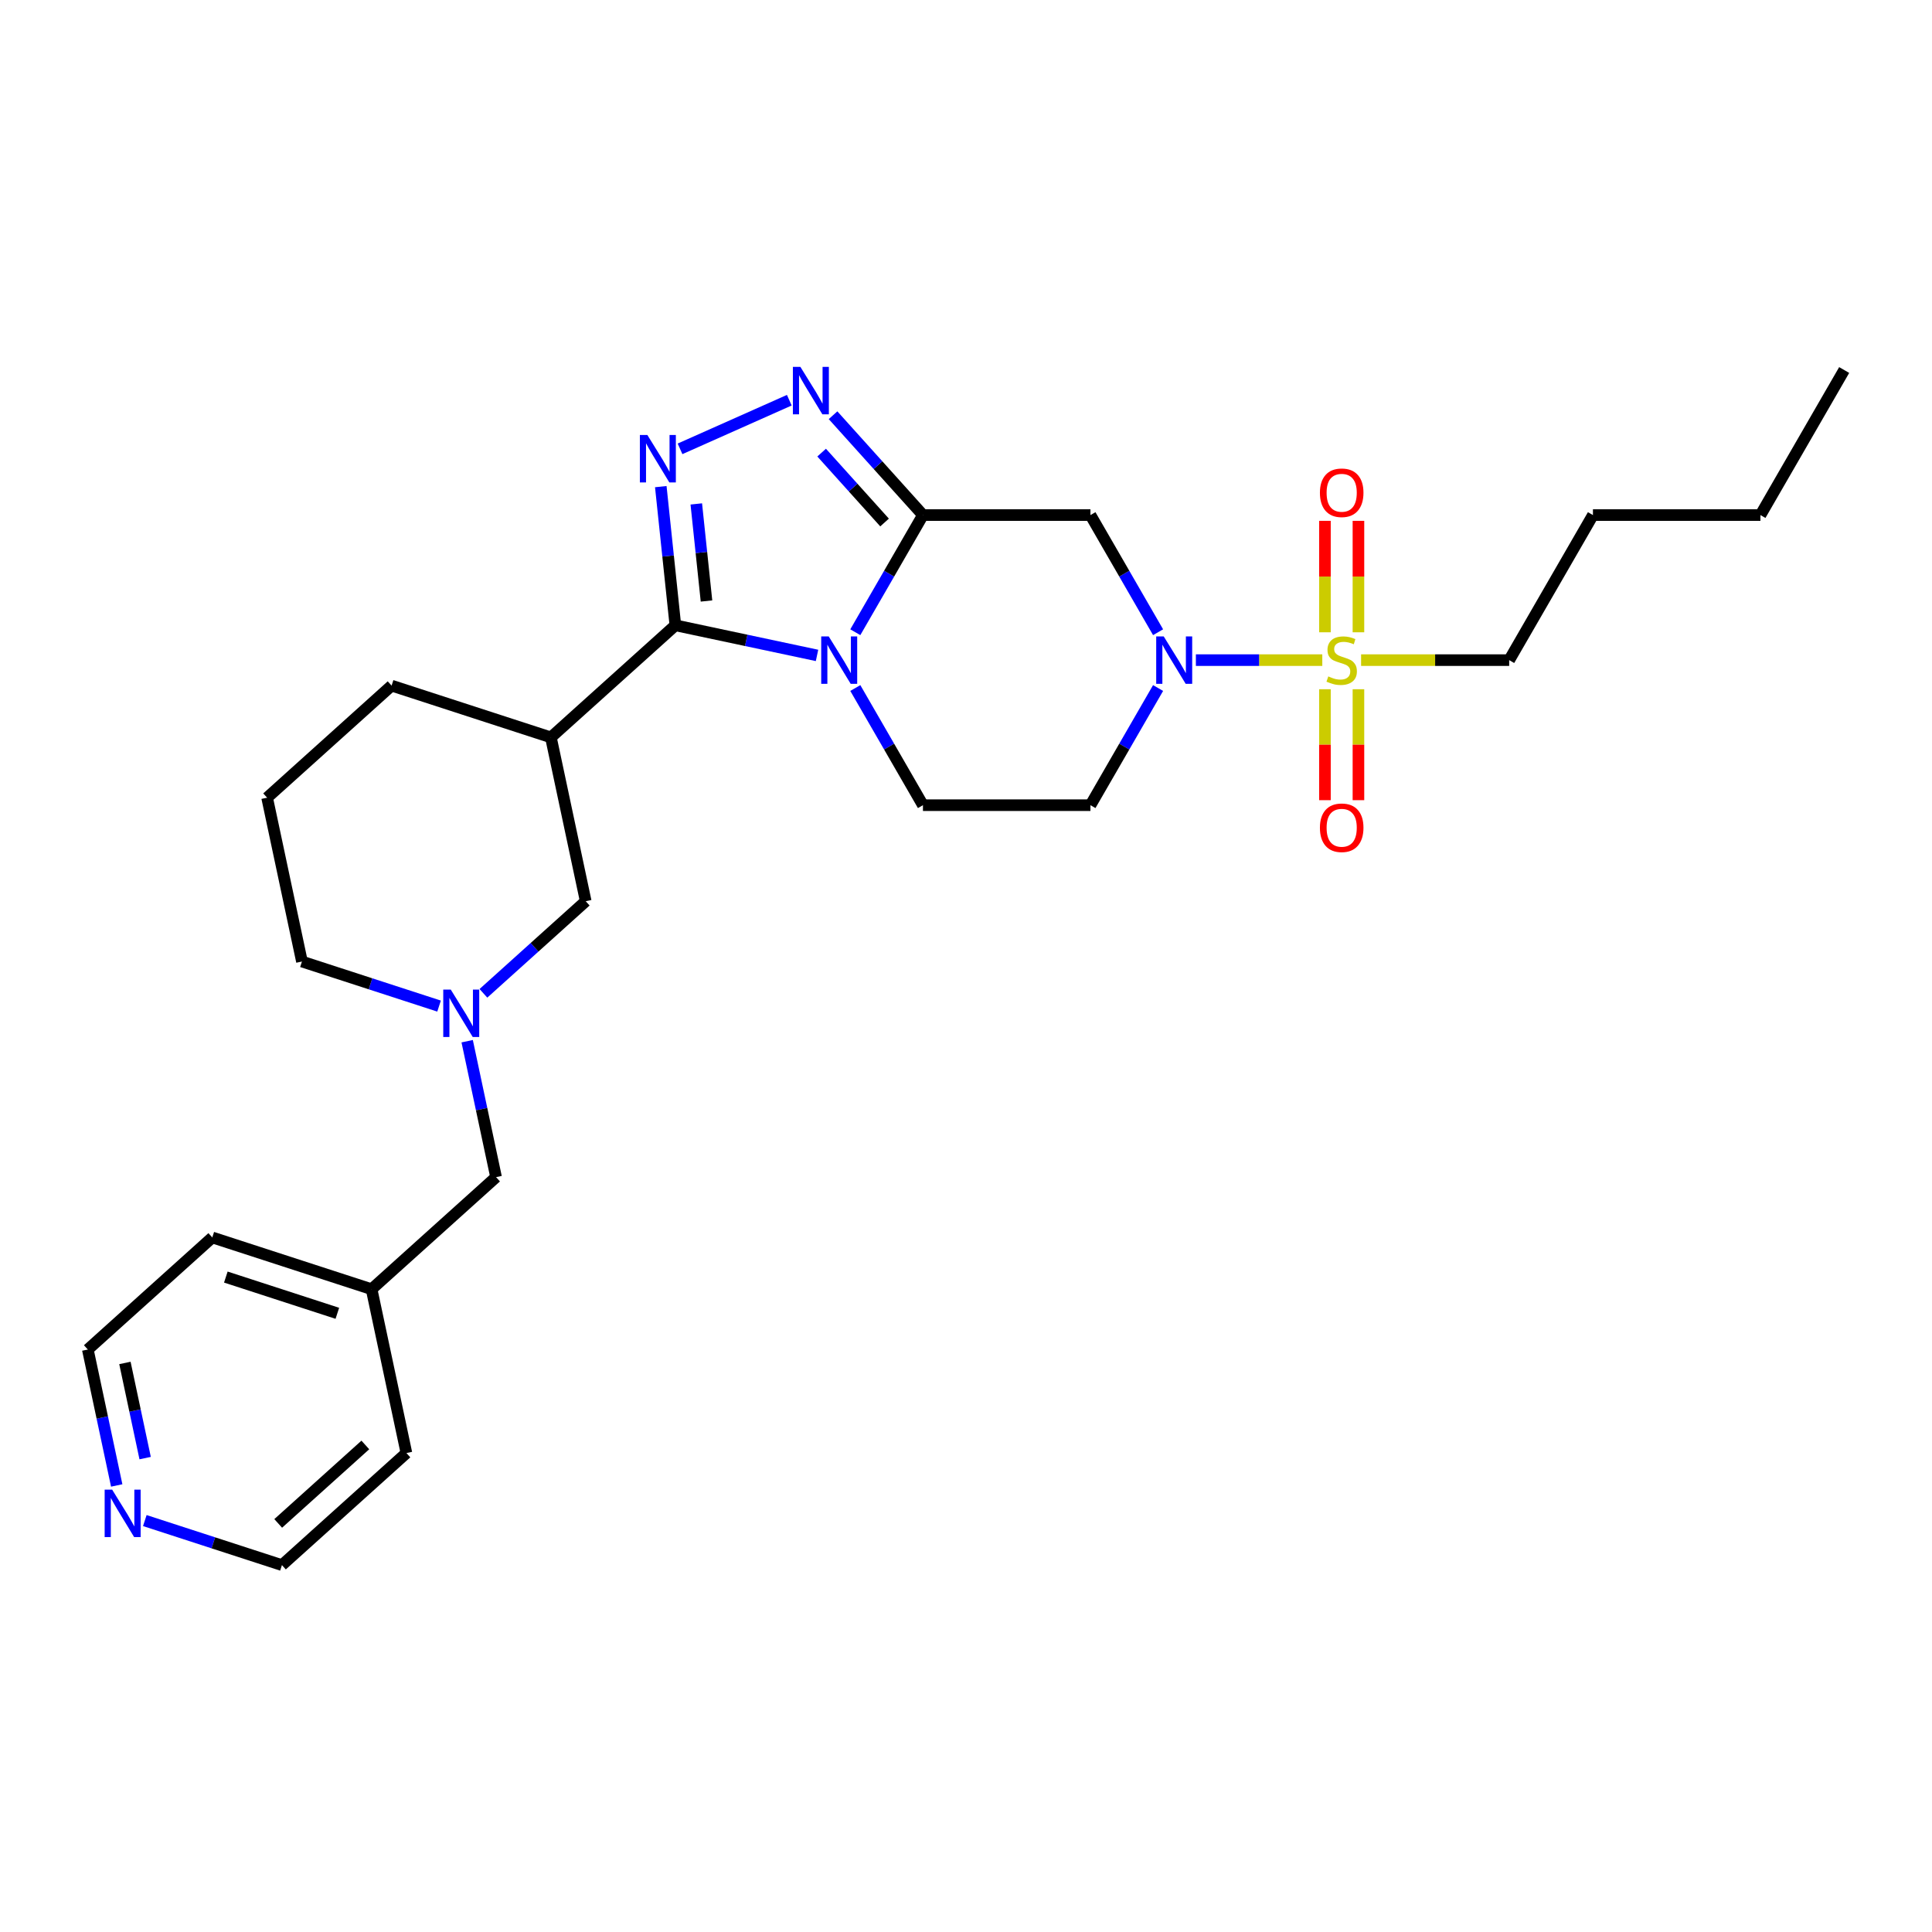 <?xml version='1.0' encoding='iso-8859-1'?>
<svg version='1.1' baseProfile='full'
              xmlns='http://www.w3.org/2000/svg'
                      xmlns:rdkit='http://www.rdkit.org/xml'
                      xmlns:xlink='http://www.w3.org/1999/xlink'
                  xml:space='preserve'
width='1000px' height='1000px' viewBox='0 0 1000 1000'>
<!-- END OF HEADER -->
<rect style='opacity:1.0;fill:#FFFFFF;stroke:none' width='1000' height='1000' x='0' y='0'> </rect>
<path class='bond-0' d='M 442.708,327.237 L 460.213,296.919' style='fill:none;fill-rule:evenodd;stroke:#0000FF;stroke-width:6px;stroke-linecap:butt;stroke-linejoin:miter;stroke-opacity:1' />
<path class='bond-0' d='M 460.213,296.919 L 477.717,266.6' style='fill:none;fill-rule:evenodd;stroke:#000000;stroke-width:6px;stroke-linecap:butt;stroke-linejoin:miter;stroke-opacity:1' />
<path class='bond-1' d='M 422.891,339.241 L 386.229,331.448' style='fill:none;fill-rule:evenodd;stroke:#0000FF;stroke-width:6px;stroke-linecap:butt;stroke-linejoin:miter;stroke-opacity:1' />
<path class='bond-1' d='M 386.229,331.448 L 349.568,323.656' style='fill:none;fill-rule:evenodd;stroke:#000000;stroke-width:6px;stroke-linecap:butt;stroke-linejoin:miter;stroke-opacity:1' />
<path class='bond-8' d='M 442.708,356.124 L 460.213,386.443' style='fill:none;fill-rule:evenodd;stroke:#0000FF;stroke-width:6px;stroke-linecap:butt;stroke-linejoin:miter;stroke-opacity:1' />
<path class='bond-8' d='M 460.213,386.443 L 477.717,416.762' style='fill:none;fill-rule:evenodd;stroke:#000000;stroke-width:6px;stroke-linecap:butt;stroke-linejoin:miter;stroke-opacity:1' />
<path class='bond-5' d='M 477.717,266.6 L 454.451,240.76' style='fill:none;fill-rule:evenodd;stroke:#000000;stroke-width:6px;stroke-linecap:butt;stroke-linejoin:miter;stroke-opacity:1' />
<path class='bond-5' d='M 454.451,240.76 L 431.185,214.92' style='fill:none;fill-rule:evenodd;stroke:#0000FF;stroke-width:6px;stroke-linecap:butt;stroke-linejoin:miter;stroke-opacity:1' />
<path class='bond-5' d='M 457.852,270.45 L 441.566,252.362' style='fill:none;fill-rule:evenodd;stroke:#000000;stroke-width:6px;stroke-linecap:butt;stroke-linejoin:miter;stroke-opacity:1' />
<path class='bond-5' d='M 441.566,252.362 L 425.279,234.274' style='fill:none;fill-rule:evenodd;stroke:#0000FF;stroke-width:6px;stroke-linecap:butt;stroke-linejoin:miter;stroke-opacity:1' />
<path class='bond-6' d='M 477.717,266.6 L 564.413,266.6' style='fill:none;fill-rule:evenodd;stroke:#000000;stroke-width:6px;stroke-linecap:butt;stroke-linejoin:miter;stroke-opacity:1' />
<path class='bond-3' d='M 349.568,323.656 L 345.796,287.767' style='fill:none;fill-rule:evenodd;stroke:#000000;stroke-width:6px;stroke-linecap:butt;stroke-linejoin:miter;stroke-opacity:1' />
<path class='bond-3' d='M 345.796,287.767 L 342.024,251.878' style='fill:none;fill-rule:evenodd;stroke:#0000FF;stroke-width:6px;stroke-linecap:butt;stroke-linejoin:miter;stroke-opacity:1' />
<path class='bond-3' d='M 365.68,311.077 L 363.04,285.954' style='fill:none;fill-rule:evenodd;stroke:#000000;stroke-width:6px;stroke-linecap:butt;stroke-linejoin:miter;stroke-opacity:1' />
<path class='bond-3' d='M 363.04,285.954 L 360.4,260.832' style='fill:none;fill-rule:evenodd;stroke:#0000FF;stroke-width:6px;stroke-linecap:butt;stroke-linejoin:miter;stroke-opacity:1' />
<path class='bond-7' d='M 349.568,323.656 L 285.14,381.667' style='fill:none;fill-rule:evenodd;stroke:#000000;stroke-width:6px;stroke-linecap:butt;stroke-linejoin:miter;stroke-opacity:1' />
<path class='bond-2' d='M 684.418,341.681 L 651.703,341.681' style='fill:none;fill-rule:evenodd;stroke:#CCCC00;stroke-width:6px;stroke-linecap:butt;stroke-linejoin:miter;stroke-opacity:1' />
<path class='bond-2' d='M 651.703,341.681 L 618.989,341.681' style='fill:none;fill-rule:evenodd;stroke:#0000FF;stroke-width:6px;stroke-linecap:butt;stroke-linejoin:miter;stroke-opacity:1' />
<path class='bond-12' d='M 703.127,327.272 L 703.127,298.43' style='fill:none;fill-rule:evenodd;stroke:#CCCC00;stroke-width:6px;stroke-linecap:butt;stroke-linejoin:miter;stroke-opacity:1' />
<path class='bond-12' d='M 703.127,298.43 L 703.127,269.588' style='fill:none;fill-rule:evenodd;stroke:#FF0000;stroke-width:6px;stroke-linecap:butt;stroke-linejoin:miter;stroke-opacity:1' />
<path class='bond-12' d='M 685.788,327.272 L 685.788,298.43' style='fill:none;fill-rule:evenodd;stroke:#CCCC00;stroke-width:6px;stroke-linecap:butt;stroke-linejoin:miter;stroke-opacity:1' />
<path class='bond-12' d='M 685.788,298.43 L 685.788,269.588' style='fill:none;fill-rule:evenodd;stroke:#FF0000;stroke-width:6px;stroke-linecap:butt;stroke-linejoin:miter;stroke-opacity:1' />
<path class='bond-13' d='M 685.788,356.749 L 685.788,385.46' style='fill:none;fill-rule:evenodd;stroke:#CCCC00;stroke-width:6px;stroke-linecap:butt;stroke-linejoin:miter;stroke-opacity:1' />
<path class='bond-13' d='M 685.788,385.46 L 685.788,414.171' style='fill:none;fill-rule:evenodd;stroke:#FF0000;stroke-width:6px;stroke-linecap:butt;stroke-linejoin:miter;stroke-opacity:1' />
<path class='bond-13' d='M 703.127,356.749 L 703.127,385.46' style='fill:none;fill-rule:evenodd;stroke:#CCCC00;stroke-width:6px;stroke-linecap:butt;stroke-linejoin:miter;stroke-opacity:1' />
<path class='bond-13' d='M 703.127,385.46 L 703.127,414.171' style='fill:none;fill-rule:evenodd;stroke:#FF0000;stroke-width:6px;stroke-linecap:butt;stroke-linejoin:miter;stroke-opacity:1' />
<path class='bond-16' d='M 704.497,341.681 L 742.825,341.681' style='fill:none;fill-rule:evenodd;stroke:#CCCC00;stroke-width:6px;stroke-linecap:butt;stroke-linejoin:miter;stroke-opacity:1' />
<path class='bond-16' d='M 742.825,341.681 L 781.153,341.681' style='fill:none;fill-rule:evenodd;stroke:#000000;stroke-width:6px;stroke-linecap:butt;stroke-linejoin:miter;stroke-opacity:1' />
<path class='bond-29' d='M 351.984,232.324 L 408.542,207.143' style='fill:none;fill-rule:evenodd;stroke:#0000FF;stroke-width:6px;stroke-linecap:butt;stroke-linejoin:miter;stroke-opacity:1' />
<path class='bond-4' d='M 599.422,356.124 L 581.918,386.443' style='fill:none;fill-rule:evenodd;stroke:#0000FF;stroke-width:6px;stroke-linecap:butt;stroke-linejoin:miter;stroke-opacity:1' />
<path class='bond-4' d='M 581.918,386.443 L 564.413,416.762' style='fill:none;fill-rule:evenodd;stroke:#000000;stroke-width:6px;stroke-linecap:butt;stroke-linejoin:miter;stroke-opacity:1' />
<path class='bond-28' d='M 599.422,327.237 L 581.918,296.919' style='fill:none;fill-rule:evenodd;stroke:#0000FF;stroke-width:6px;stroke-linecap:butt;stroke-linejoin:miter;stroke-opacity:1' />
<path class='bond-28' d='M 581.918,296.919 L 564.413,266.6' style='fill:none;fill-rule:evenodd;stroke:#000000;stroke-width:6px;stroke-linecap:butt;stroke-linejoin:miter;stroke-opacity:1' />
<path class='bond-11' d='M 285.14,381.667 L 303.165,466.468' style='fill:none;fill-rule:evenodd;stroke:#000000;stroke-width:6px;stroke-linecap:butt;stroke-linejoin:miter;stroke-opacity:1' />
<path class='bond-17' d='M 285.14,381.667 L 202.687,354.876' style='fill:none;fill-rule:evenodd;stroke:#000000;stroke-width:6px;stroke-linecap:butt;stroke-linejoin:miter;stroke-opacity:1' />
<path class='bond-10' d='M 477.717,416.762 L 564.413,416.762' style='fill:none;fill-rule:evenodd;stroke:#000000;stroke-width:6px;stroke-linecap:butt;stroke-linejoin:miter;stroke-opacity:1' />
<path class='bond-9' d='M 250.216,514.144 L 276.691,490.306' style='fill:none;fill-rule:evenodd;stroke:#0000FF;stroke-width:6px;stroke-linecap:butt;stroke-linejoin:miter;stroke-opacity:1' />
<path class='bond-9' d='M 276.691,490.306 L 303.165,466.468' style='fill:none;fill-rule:evenodd;stroke:#000000;stroke-width:6px;stroke-linecap:butt;stroke-linejoin:miter;stroke-opacity:1' />
<path class='bond-15' d='M 241.808,538.923 L 249.285,574.102' style='fill:none;fill-rule:evenodd;stroke:#0000FF;stroke-width:6px;stroke-linecap:butt;stroke-linejoin:miter;stroke-opacity:1' />
<path class='bond-15' d='M 249.285,574.102 L 256.763,609.281' style='fill:none;fill-rule:evenodd;stroke:#000000;stroke-width:6px;stroke-linecap:butt;stroke-linejoin:miter;stroke-opacity:1' />
<path class='bond-30' d='M 227.259,520.749 L 191.772,509.219' style='fill:none;fill-rule:evenodd;stroke:#0000FF;stroke-width:6px;stroke-linecap:butt;stroke-linejoin:miter;stroke-opacity:1' />
<path class='bond-30' d='M 191.772,509.219 L 156.285,497.689' style='fill:none;fill-rule:evenodd;stroke:#000000;stroke-width:6px;stroke-linecap:butt;stroke-linejoin:miter;stroke-opacity:1' />
<path class='bond-14' d='M 60.41,768.87 L 52.932,733.691' style='fill:none;fill-rule:evenodd;stroke:#0000FF;stroke-width:6px;stroke-linecap:butt;stroke-linejoin:miter;stroke-opacity:1' />
<path class='bond-14' d='M 52.932,733.691 L 45.455,698.512' style='fill:none;fill-rule:evenodd;stroke:#000000;stroke-width:6px;stroke-linecap:butt;stroke-linejoin:miter;stroke-opacity:1' />
<path class='bond-14' d='M 75.127,754.711 L 69.892,730.086' style='fill:none;fill-rule:evenodd;stroke:#0000FF;stroke-width:6px;stroke-linecap:butt;stroke-linejoin:miter;stroke-opacity:1' />
<path class='bond-14' d='M 69.892,730.086 L 64.658,705.461' style='fill:none;fill-rule:evenodd;stroke:#000000;stroke-width:6px;stroke-linecap:butt;stroke-linejoin:miter;stroke-opacity:1' />
<path class='bond-31' d='M 74.958,787.043 L 110.445,798.574' style='fill:none;fill-rule:evenodd;stroke:#0000FF;stroke-width:6px;stroke-linecap:butt;stroke-linejoin:miter;stroke-opacity:1' />
<path class='bond-31' d='M 110.445,798.574 L 145.932,810.104' style='fill:none;fill-rule:evenodd;stroke:#000000;stroke-width:6px;stroke-linecap:butt;stroke-linejoin:miter;stroke-opacity:1' />
<path class='bond-19' d='M 256.763,609.281 L 192.335,667.292' style='fill:none;fill-rule:evenodd;stroke:#000000;stroke-width:6px;stroke-linecap:butt;stroke-linejoin:miter;stroke-opacity:1' />
<path class='bond-25' d='M 781.153,341.681 L 824.501,266.6' style='fill:none;fill-rule:evenodd;stroke:#000000;stroke-width:6px;stroke-linecap:butt;stroke-linejoin:miter;stroke-opacity:1' />
<path class='bond-20' d='M 202.687,354.876 L 138.26,412.887' style='fill:none;fill-rule:evenodd;stroke:#000000;stroke-width:6px;stroke-linecap:butt;stroke-linejoin:miter;stroke-opacity:1' />
<path class='bond-18' d='M 156.285,497.689 L 138.26,412.887' style='fill:none;fill-rule:evenodd;stroke:#000000;stroke-width:6px;stroke-linecap:butt;stroke-linejoin:miter;stroke-opacity:1' />
<path class='bond-23' d='M 192.335,667.292 L 210.36,752.093' style='fill:none;fill-rule:evenodd;stroke:#000000;stroke-width:6px;stroke-linecap:butt;stroke-linejoin:miter;stroke-opacity:1' />
<path class='bond-24' d='M 192.335,667.292 L 109.882,640.501' style='fill:none;fill-rule:evenodd;stroke:#000000;stroke-width:6px;stroke-linecap:butt;stroke-linejoin:miter;stroke-opacity:1' />
<path class='bond-24' d='M 174.609,679.764 L 116.892,661.01' style='fill:none;fill-rule:evenodd;stroke:#000000;stroke-width:6px;stroke-linecap:butt;stroke-linejoin:miter;stroke-opacity:1' />
<path class='bond-21' d='M 145.932,810.104 L 210.36,752.093' style='fill:none;fill-rule:evenodd;stroke:#000000;stroke-width:6px;stroke-linecap:butt;stroke-linejoin:miter;stroke-opacity:1' />
<path class='bond-21' d='M 143.994,788.517 L 189.094,747.909' style='fill:none;fill-rule:evenodd;stroke:#000000;stroke-width:6px;stroke-linecap:butt;stroke-linejoin:miter;stroke-opacity:1' />
<path class='bond-22' d='M 45.455,698.512 L 109.882,640.501' style='fill:none;fill-rule:evenodd;stroke:#000000;stroke-width:6px;stroke-linecap:butt;stroke-linejoin:miter;stroke-opacity:1' />
<path class='bond-26' d='M 824.501,266.6 L 911.197,266.6' style='fill:none;fill-rule:evenodd;stroke:#000000;stroke-width:6px;stroke-linecap:butt;stroke-linejoin:miter;stroke-opacity:1' />
<path class='bond-27' d='M 911.197,266.6 L 954.545,191.519' style='fill:none;fill-rule:evenodd;stroke:#000000;stroke-width:6px;stroke-linecap:butt;stroke-linejoin:miter;stroke-opacity:1' />
<path  class='atom-0' d='M 428.942 329.405
L 436.988 342.409
Q 437.785 343.692, 439.068 346.016
Q 440.351 348.339, 440.421 348.478
L 440.421 329.405
L 443.681 329.405
L 443.681 353.957
L 440.317 353.957
L 431.682 339.739
Q 430.676 338.074, 429.601 336.167
Q 428.561 334.26, 428.249 333.67
L 428.249 353.957
L 425.058 353.957
L 425.058 329.405
L 428.942 329.405
' fill='#0000FF'/>
<path  class='atom-3' d='M 687.522 350.108
Q 687.799 350.212, 688.944 350.697
Q 690.088 351.183, 691.336 351.495
Q 692.619 351.772, 693.868 351.772
Q 696.191 351.772, 697.544 350.663
Q 698.896 349.518, 698.896 347.541
Q 698.896 346.189, 698.203 345.357
Q 697.544 344.524, 696.503 344.074
Q 695.463 343.623, 693.729 343.103
Q 691.544 342.444, 690.227 341.82
Q 688.944 341.195, 688.007 339.878
Q 687.106 338.56, 687.106 336.34
Q 687.106 333.254, 689.186 331.347
Q 691.302 329.439, 695.463 329.439
Q 698.307 329.439, 701.532 330.792
L 700.734 333.462
Q 697.787 332.248, 695.567 332.248
Q 693.174 332.248, 691.857 333.254
Q 690.539 334.225, 690.573 335.924
Q 690.573 337.242, 691.232 338.04
Q 691.926 338.837, 692.897 339.288
Q 693.903 339.739, 695.567 340.259
Q 697.787 340.953, 699.104 341.646
Q 700.422 342.34, 701.358 343.762
Q 702.329 345.149, 702.329 347.541
Q 702.329 350.94, 700.041 352.778
Q 697.787 354.581, 694.007 354.581
Q 691.822 354.581, 690.157 354.096
Q 688.527 353.645, 686.585 352.847
L 687.522 350.108
' fill='#CCCC00'/>
<path  class='atom-4' d='M 335.079 225.158
L 343.124 238.163
Q 343.922 239.446, 345.205 241.769
Q 346.488 244.093, 346.557 244.232
L 346.557 225.158
L 349.817 225.158
L 349.817 249.711
L 346.453 249.711
L 337.818 235.493
Q 336.812 233.828, 335.737 231.921
Q 334.697 230.013, 334.385 229.424
L 334.385 249.711
L 331.195 249.711
L 331.195 225.158
L 335.079 225.158
' fill='#0000FF'/>
<path  class='atom-5' d='M 602.334 329.405
L 610.38 342.409
Q 611.177 343.692, 612.46 346.016
Q 613.743 348.339, 613.813 348.478
L 613.813 329.405
L 617.073 329.405
L 617.073 353.957
L 613.709 353.957
L 605.074 339.739
Q 604.068 338.074, 602.993 336.167
Q 601.953 334.26, 601.641 333.67
L 601.641 353.957
L 598.45 353.957
L 598.45 329.405
L 602.334 329.405
' fill='#0000FF'/>
<path  class='atom-6' d='M 414.279 189.896
L 422.325 202.9
Q 423.122 204.184, 424.405 206.507
Q 425.688 208.83, 425.758 208.969
L 425.758 189.896
L 429.018 189.896
L 429.018 214.448
L 425.654 214.448
L 417.019 200.23
Q 416.013 198.566, 414.938 196.658
Q 413.898 194.751, 413.586 194.161
L 413.586 214.448
L 410.395 214.448
L 410.395 189.896
L 414.279 189.896
' fill='#0000FF'/>
<path  class='atom-10' d='M 233.31 512.203
L 241.356 525.207
Q 242.153 526.49, 243.437 528.814
Q 244.72 531.137, 244.789 531.276
L 244.789 512.203
L 248.049 512.203
L 248.049 536.755
L 244.685 536.755
L 236.05 522.537
Q 235.044 520.873, 233.969 518.965
Q 232.929 517.058, 232.617 516.468
L 232.617 536.755
L 229.426 536.755
L 229.426 512.203
L 233.31 512.203
' fill='#0000FF'/>
<path  class='atom-13' d='M 683.187 255.054
Q 683.187 249.159, 686.1 245.864
Q 689.013 242.57, 694.457 242.57
Q 699.902 242.57, 702.815 245.864
Q 705.728 249.159, 705.728 255.054
Q 705.728 261.019, 702.78 264.417
Q 699.833 267.781, 694.457 267.781
Q 689.048 267.781, 686.1 264.417
Q 683.187 261.054, 683.187 255.054
M 694.457 265.007
Q 698.203 265.007, 700.214 262.51
Q 702.26 259.978, 702.26 255.054
Q 702.26 250.234, 700.214 247.806
Q 698.203 245.344, 694.457 245.344
Q 690.712 245.344, 688.666 247.772
Q 686.655 250.199, 686.655 255.054
Q 686.655 260.013, 688.666 262.51
Q 690.712 265.007, 694.457 265.007
' fill='#FF0000'/>
<path  class='atom-14' d='M 683.187 428.446
Q 683.187 422.551, 686.1 419.256
Q 689.013 415.962, 694.457 415.962
Q 699.902 415.962, 702.815 419.256
Q 705.728 422.551, 705.728 428.446
Q 705.728 434.411, 702.78 437.809
Q 699.833 441.173, 694.457 441.173
Q 689.048 441.173, 686.1 437.809
Q 683.187 434.446, 683.187 428.446
M 694.457 438.399
Q 698.203 438.399, 700.214 435.902
Q 702.26 433.371, 702.26 428.446
Q 702.26 423.626, 700.214 421.198
Q 698.203 418.736, 694.457 418.736
Q 690.712 418.736, 688.666 421.164
Q 686.655 423.591, 686.655 428.446
Q 686.655 433.405, 688.666 435.902
Q 690.712 438.399, 694.457 438.399
' fill='#FF0000'/>
<path  class='atom-15' d='M 58.053 771.037
L 66.098 784.042
Q 66.895 785.325, 68.179 787.648
Q 69.462 789.972, 69.531 790.11
L 69.531 771.037
L 72.791 771.037
L 72.791 795.59
L 69.427 795.59
L 60.792 781.371
Q 59.786 779.707, 58.711 777.8
Q 57.671 775.892, 57.359 775.303
L 57.359 795.59
L 54.169 795.59
L 54.169 771.037
L 58.053 771.037
' fill='#0000FF'/>
</svg>
